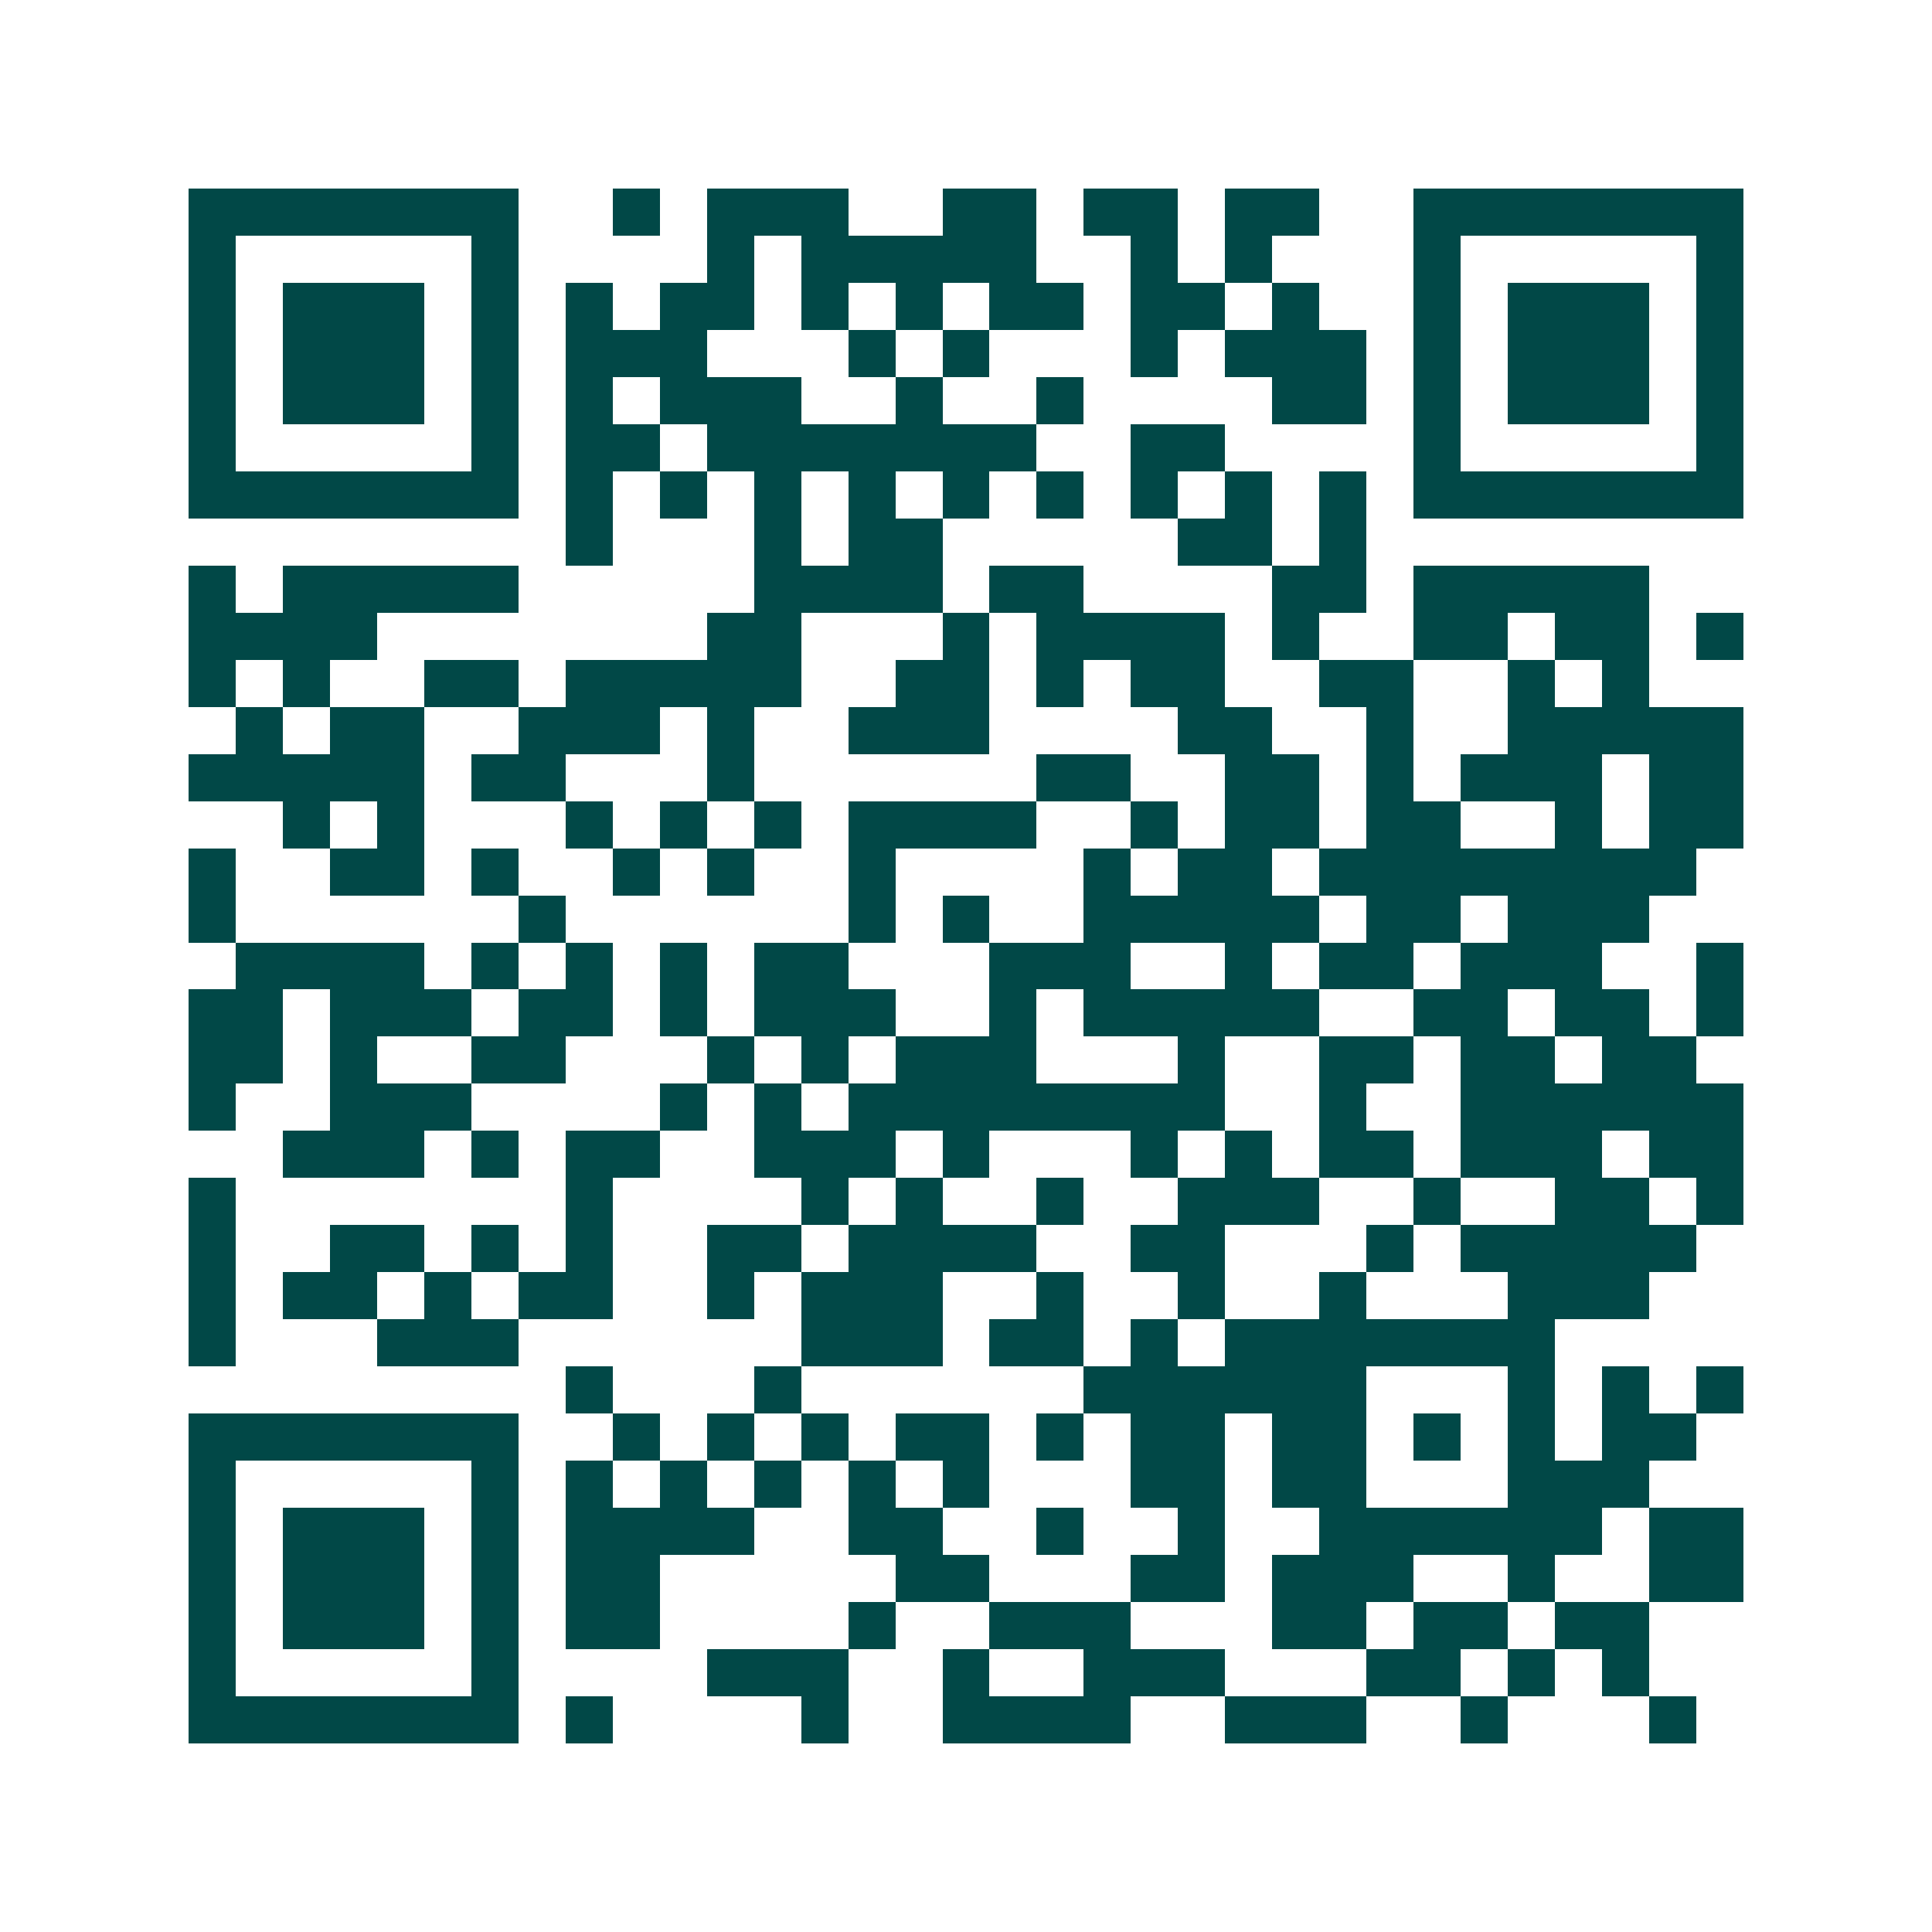 <svg xmlns="http://www.w3.org/2000/svg" width="200" height="200" viewBox="0 0 41 41" shape-rendering="crispEdges"><path fill="#ffffff" d="M0 0h41v41H0z"/><path stroke="#014847" d="M4 4.5h7m2 0h1m1 0h3m2 0h2m1 0h2m1 0h2m2 0h7M4 5.5h1m5 0h1m4 0h1m1 0h5m2 0h1m1 0h1m3 0h1m5 0h1M4 6.5h1m1 0h3m1 0h1m1 0h1m1 0h2m1 0h1m1 0h1m1 0h2m1 0h2m1 0h1m2 0h1m1 0h3m1 0h1M4 7.5h1m1 0h3m1 0h1m1 0h3m3 0h1m1 0h1m3 0h1m1 0h3m1 0h1m1 0h3m1 0h1M4 8.5h1m1 0h3m1 0h1m1 0h1m1 0h3m2 0h1m2 0h1m4 0h2m1 0h1m1 0h3m1 0h1M4 9.5h1m5 0h1m1 0h2m1 0h7m2 0h2m4 0h1m5 0h1M4 10.5h7m1 0h1m1 0h1m1 0h1m1 0h1m1 0h1m1 0h1m1 0h1m1 0h1m1 0h1m1 0h7M12 11.5h1m3 0h1m1 0h2m5 0h2m1 0h1M4 12.5h1m1 0h5m5 0h4m1 0h2m4 0h2m1 0h5M4 13.5h4m7 0h2m3 0h1m1 0h4m1 0h1m2 0h2m1 0h2m1 0h1M4 14.5h1m1 0h1m2 0h2m1 0h5m2 0h2m1 0h1m1 0h2m2 0h2m2 0h1m1 0h1M5 15.5h1m1 0h2m2 0h3m1 0h1m2 0h3m4 0h2m2 0h1m2 0h5M4 16.5h5m1 0h2m3 0h1m6 0h2m2 0h2m1 0h1m1 0h3m1 0h2M6 17.5h1m1 0h1m3 0h1m1 0h1m1 0h1m1 0h4m2 0h1m1 0h2m1 0h2m2 0h1m1 0h2M4 18.5h1m2 0h2m1 0h1m2 0h1m1 0h1m2 0h1m4 0h1m1 0h2m1 0h8M4 19.5h1m6 0h1m6 0h1m1 0h1m2 0h5m1 0h2m1 0h3M5 20.5h4m1 0h1m1 0h1m1 0h1m1 0h2m3 0h3m2 0h1m1 0h2m1 0h3m2 0h1M4 21.5h2m1 0h3m1 0h2m1 0h1m1 0h3m2 0h1m1 0h5m2 0h2m1 0h2m1 0h1M4 22.5h2m1 0h1m2 0h2m3 0h1m1 0h1m1 0h3m3 0h1m2 0h2m1 0h2m1 0h2M4 23.5h1m2 0h3m4 0h1m1 0h1m1 0h8m2 0h1m2 0h6M6 24.5h3m1 0h1m1 0h2m2 0h3m1 0h1m3 0h1m1 0h1m1 0h2m1 0h3m1 0h2M4 25.5h1m7 0h1m4 0h1m1 0h1m2 0h1m2 0h3m2 0h1m2 0h2m1 0h1M4 26.5h1m2 0h2m1 0h1m1 0h1m2 0h2m1 0h4m2 0h2m3 0h1m1 0h5M4 27.5h1m1 0h2m1 0h1m1 0h2m2 0h1m1 0h3m2 0h1m2 0h1m2 0h1m3 0h3M4 28.5h1m3 0h3m6 0h3m1 0h2m1 0h1m1 0h7M12 29.5h1m3 0h1m6 0h6m3 0h1m1 0h1m1 0h1M4 30.5h7m2 0h1m1 0h1m1 0h1m1 0h2m1 0h1m1 0h2m1 0h2m1 0h1m1 0h1m1 0h2M4 31.5h1m5 0h1m1 0h1m1 0h1m1 0h1m1 0h1m1 0h1m3 0h2m1 0h2m3 0h3M4 32.5h1m1 0h3m1 0h1m1 0h4m2 0h2m2 0h1m2 0h1m2 0h6m1 0h2M4 33.5h1m1 0h3m1 0h1m1 0h2m5 0h2m3 0h2m1 0h3m2 0h1m2 0h2M4 34.5h1m1 0h3m1 0h1m1 0h2m4 0h1m2 0h3m3 0h2m1 0h2m1 0h2M4 35.5h1m5 0h1m4 0h3m2 0h1m2 0h3m3 0h2m1 0h1m1 0h1M4 36.5h7m1 0h1m4 0h1m2 0h4m2 0h3m2 0h1m3 0h1"/></svg>
